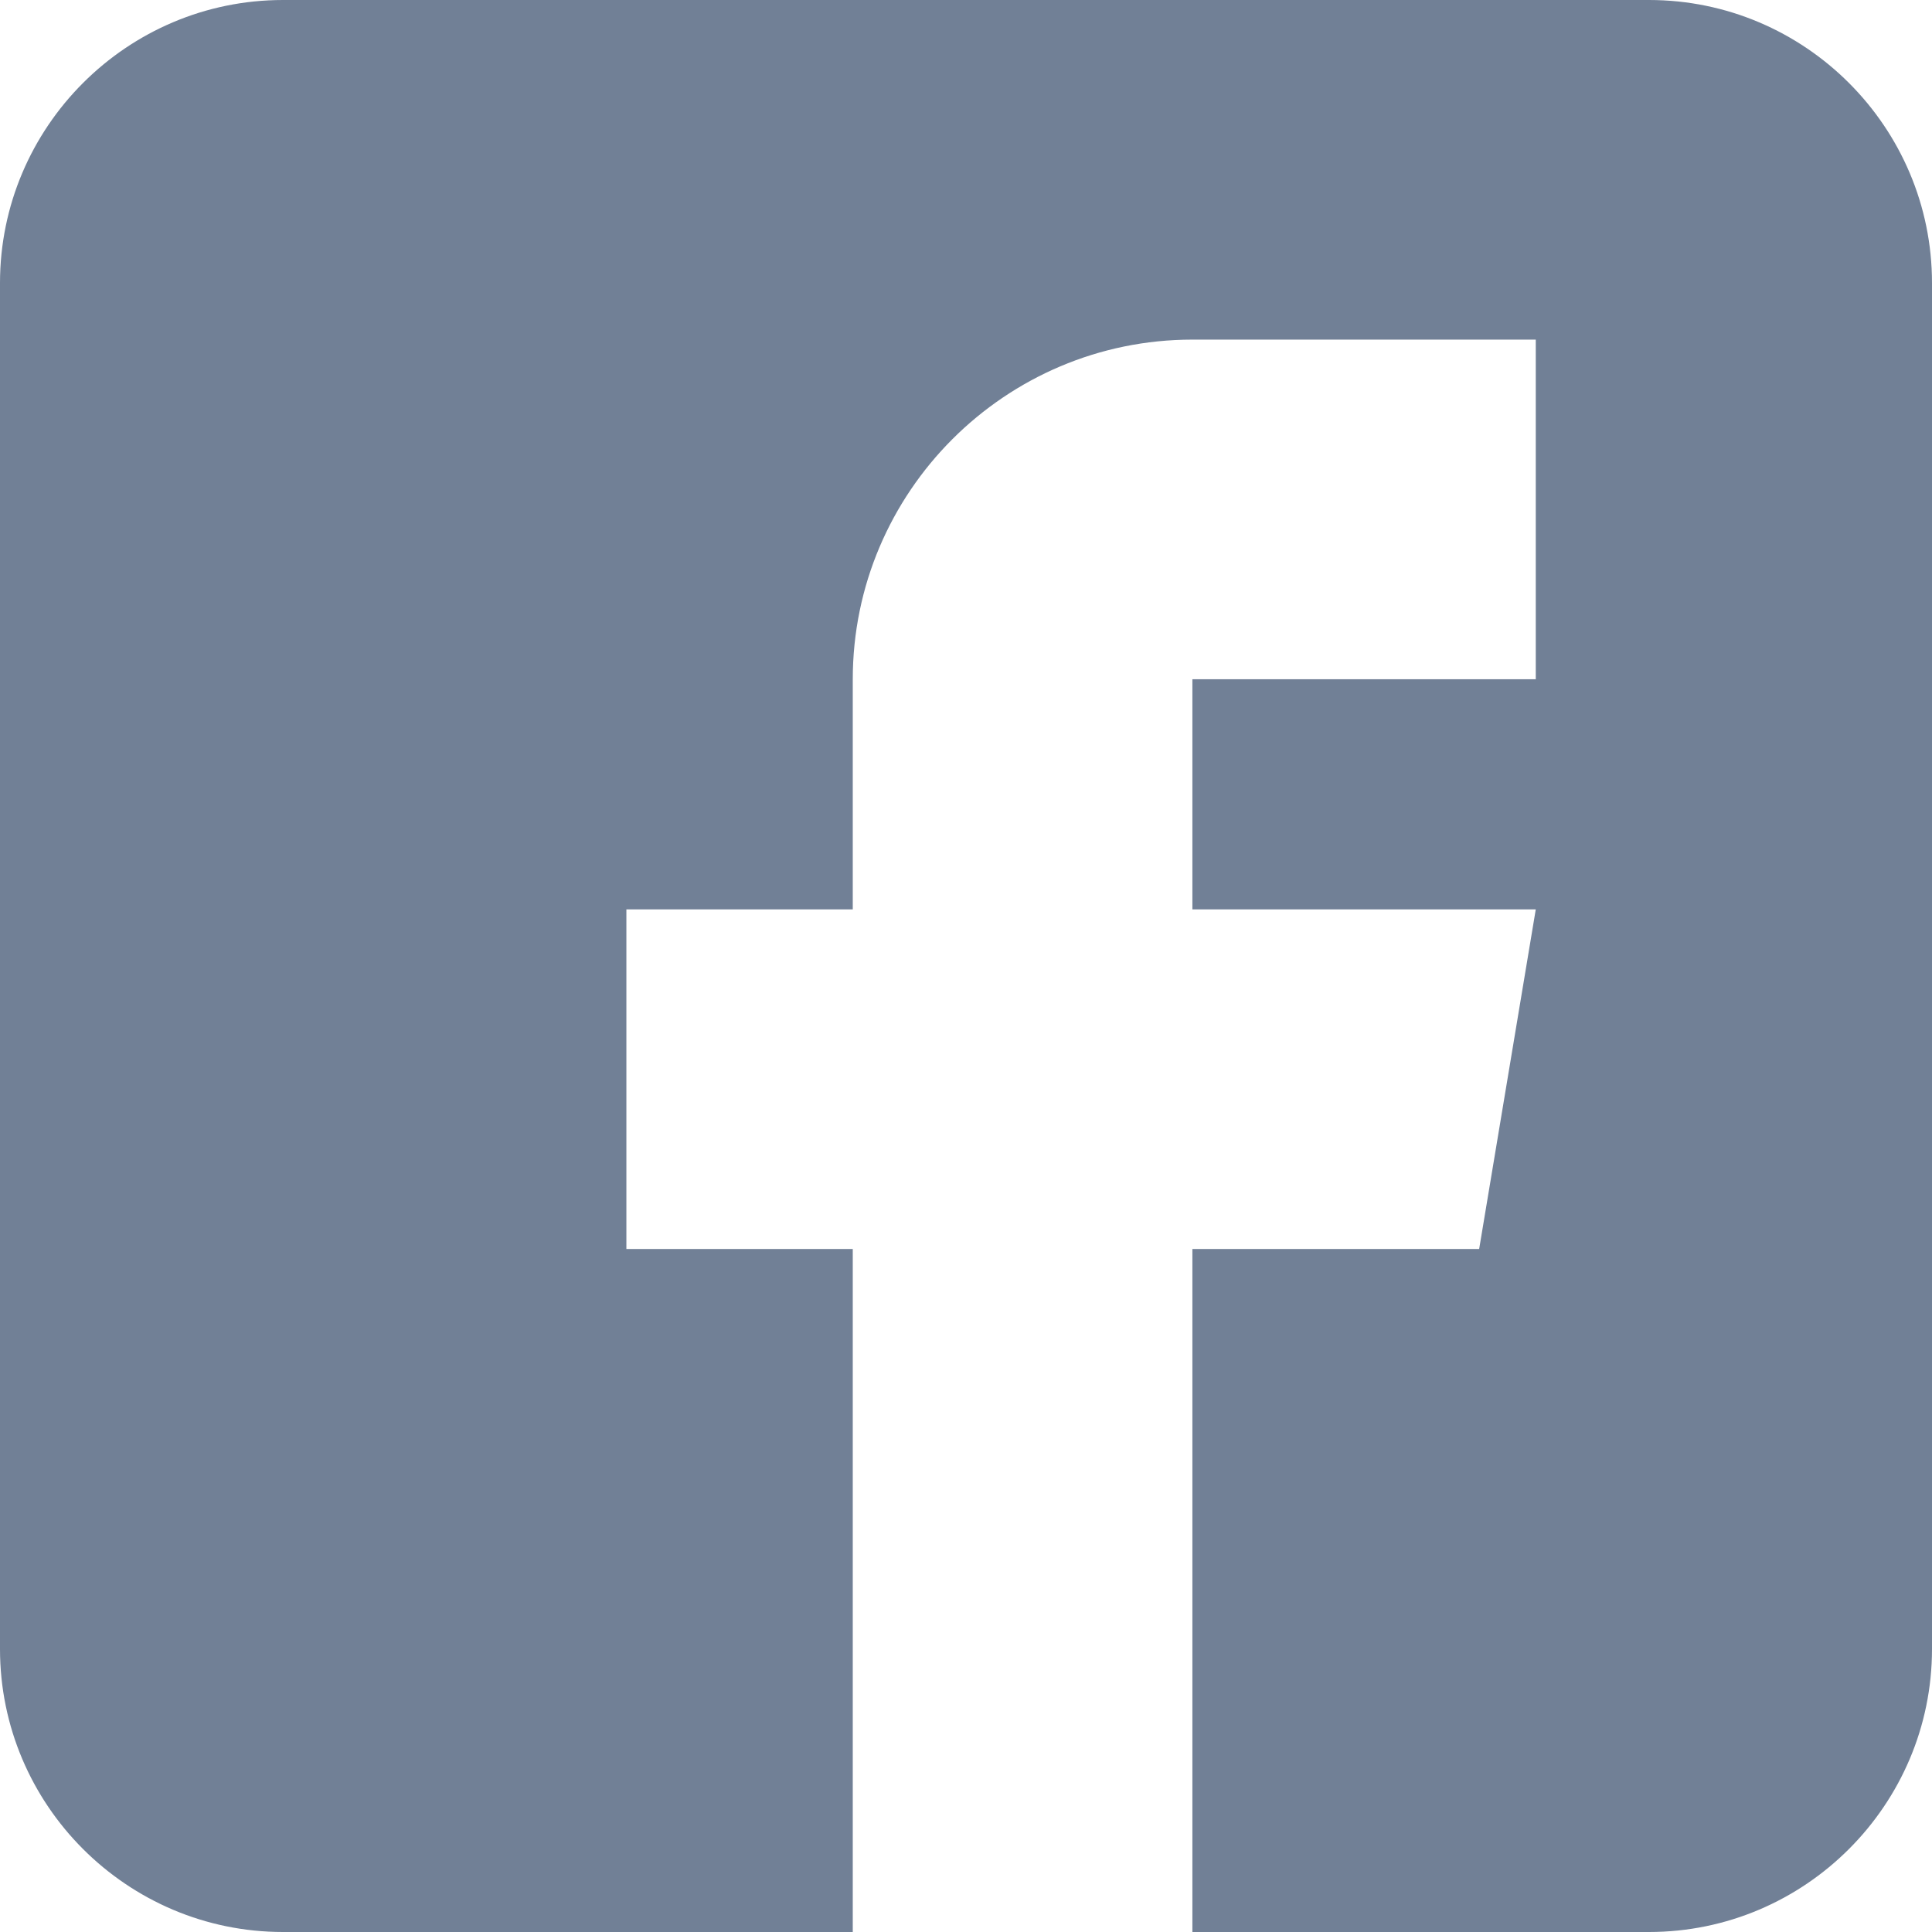 <?xml version="1.0" encoding="UTF-8"?> <svg xmlns="http://www.w3.org/2000/svg" width="23" height="23" viewBox="0 0 23 23" fill="none"> <path d="M19.631 0H3.369C1.512 0 0 1.512 0 3.369V19.631C0 21.488 1.512 23 3.369 23H10.152V14.869H7.457V10.826H10.152V8.086C10.152 5.857 11.966 4.043 14.195 4.043H18.283V8.086H14.195V10.826H18.283L17.609 14.869H14.195V23H19.631C21.488 23 23 21.488 23 19.631V3.369C23 1.512 21.488 0 19.631 0Z" fill="#718096"></path> </svg> 